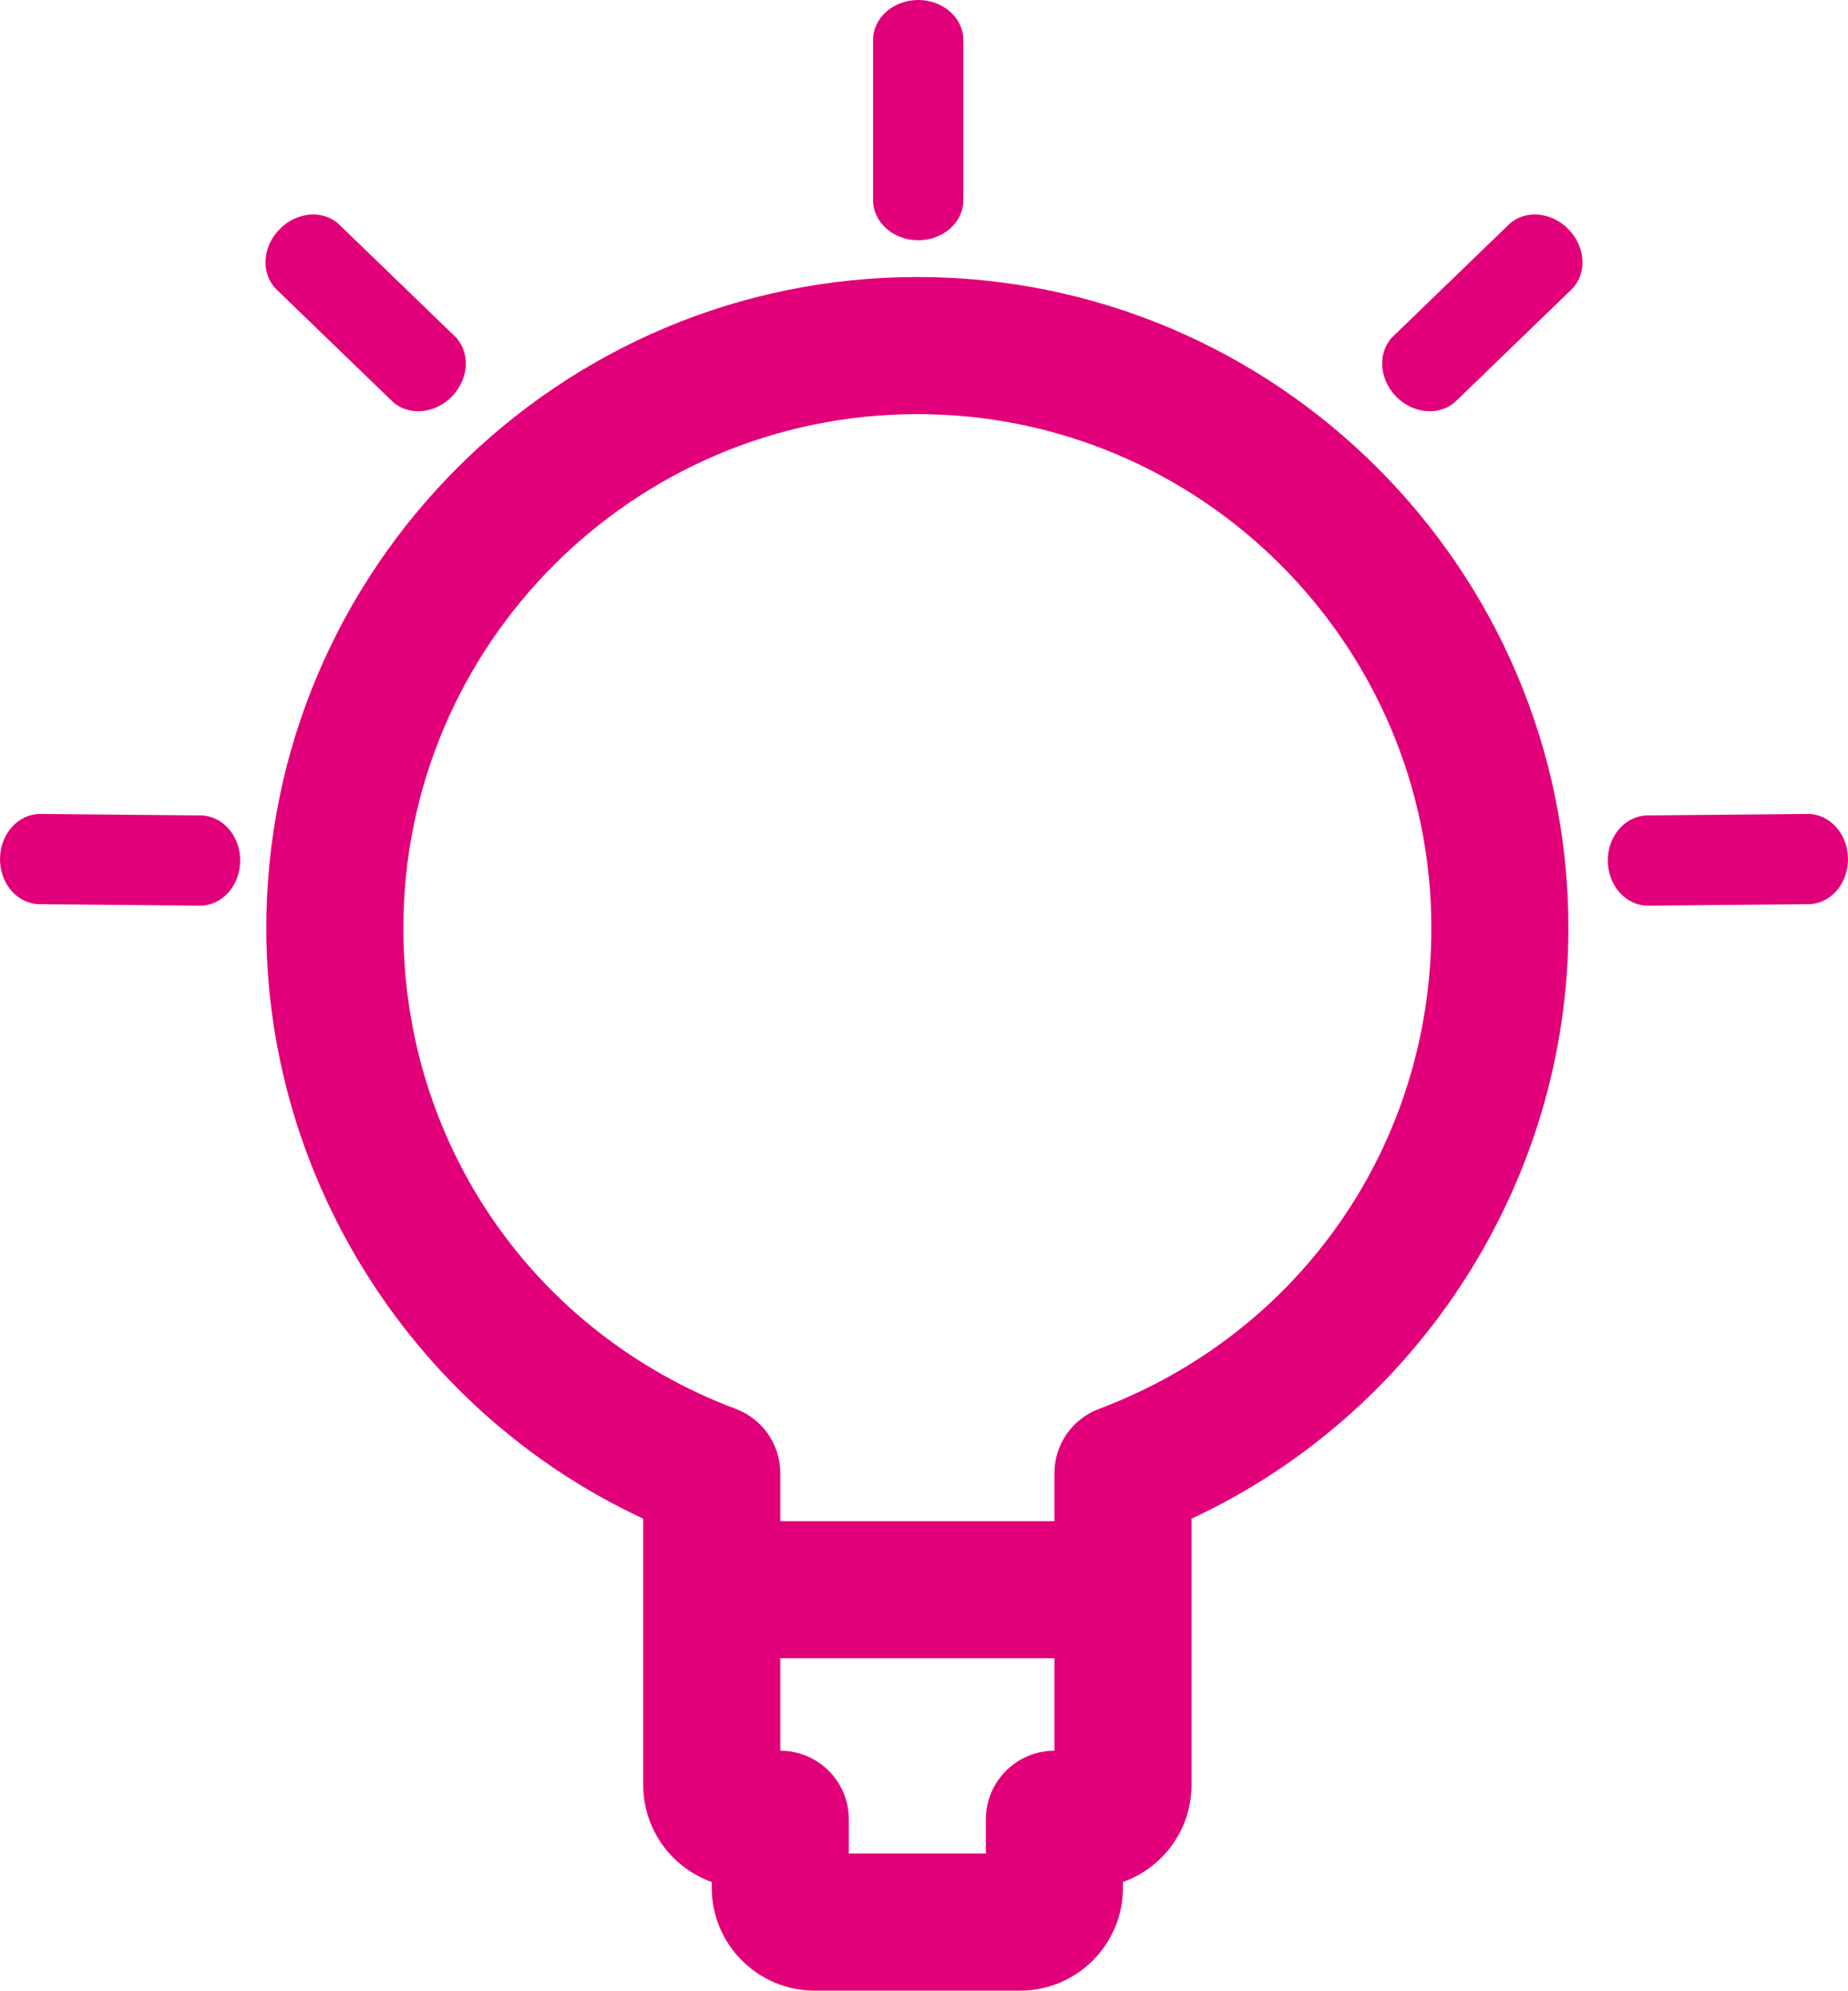 <?xml version="1.0" encoding="UTF-8"?>
<!DOCTYPE svg PUBLIC "-//W3C//DTD SVG 1.1//EN" "http://www.w3.org/Graphics/SVG/1.1/DTD/svg11.dtd">
<!-- Creator: CorelDRAW X7 -->
<svg xmlns="http://www.w3.org/2000/svg" xml:space="preserve" version="1.1" shape-rendering="geometricPrecision" text-rendering="geometricPrecision" image-rendering="optimizeQuality" fill-rule="evenodd" clip-rule="evenodd"
viewBox="0 0 121481 130836"
 xmlns:xlink="http://www.w3.org/1999/xlink">
 <g id="Warstwa_x0020_1">
  <g id="_835605344">
   <g id="working_1_">
    <g>
     <g>
      <path fill="#E2007A" d="M67061 130836l-13515 0c-3726,0 -6758,-3032 -6758,-6758l0 -385c-2622,-930 -4505,-3435 -4505,-6373l0 -17504c-14941,-6947 -24778,-22163 -24778,-38810 0,-23600 19199,-42799 42799,-42799 23600,0 42798,19199 42798,42799 0,16649 -9837,31863 -24778,38810l0 17504c0,2938 -1883,5443 -4505,6373l0 385c0,3726 -3032,6758 -6758,6758zm-11262 -9011l9010 0 0 -2252c0,-2487 2018,-4505 4505,-4505l0 -18246c0,-1876 1162,-3555 2917,-4217 13279,-4998 21861,-17401 21861,-31599 0,-18631 -15157,-33788 -33788,-33788 -18631,0 -33789,15157 -33789,33788 0,14198 8582,26601 21861,31599 1755,662 2917,2341 2917,4217l0 18246c2487,0 4506,2018 4506,4505l0 2252z"/>
     </g>
     <g>
      <path fill="#E2007A" d="M60360 15790c1640,0 2967,-1175 2967,-2631l0 -10528c0,-1455 -1327,-2631 -2967,-2631 -1640,0 -2967,1176 -2967,2631l0 10526c0,1455 1327,2633 2967,2633z"/>
     </g>
     <g>
      <path fill="#E2007A" d="M29716 26051c1140,-1180 1214,-2951 169,-3962l-7571 -7314c-1047,-1012 -2813,-874 -3953,304 -1140,1178 -1214,2951 -169,3962l7571 7314c1047,1011 2813,874 3953,-304z"/>
     </g>
     <g>
      <path fill="#E2007A" d="M15788 56584c16,-1639 -1148,-2977 -2604,-2989l-10526 -97c-1455,-13 -2644,1302 -2658,2942 -16,1640 1149,2978 2604,2989l10526 97c1456,14 2645,-1302 2658,-2942z"/>
     </g>
     <g>
      <path fill="#E2007A" d="M95718 26355l7571 -7314c1048,-1011 971,-2782 -169,-3962 -1139,-1181 -2908,-1316 -3953,-304l-7571 7314c-1047,1011 -971,2782 169,3962 1140,1180 2906,1315 3953,304z"/>
     </g>
     <g>
      <path fill="#E2007A" d="M108351 59526l10526 -97c1455,-13 2620,-1349 2604,-2989 -16,-1640 -1203,-2955 -2658,-2942l-10526 97c-1455,14 -2620,1350 -2604,2989 13,1640 1203,2956 2658,2942z"/>
     </g>
     <g>
      <path fill="#E2007A" d="M73745 108990l-25905 0c-2487,0 -4505,-2018 -4505,-4505 0,-2487 2018,-4505 4505,-4505l25905 0c2486,0 4505,2018 4505,4505 0,2487 -2019,4505 -4505,4505z"/>
     </g>
    </g>
   </g>
   <g id="outline">
   </g>
  </g>
 </g>
</svg>
